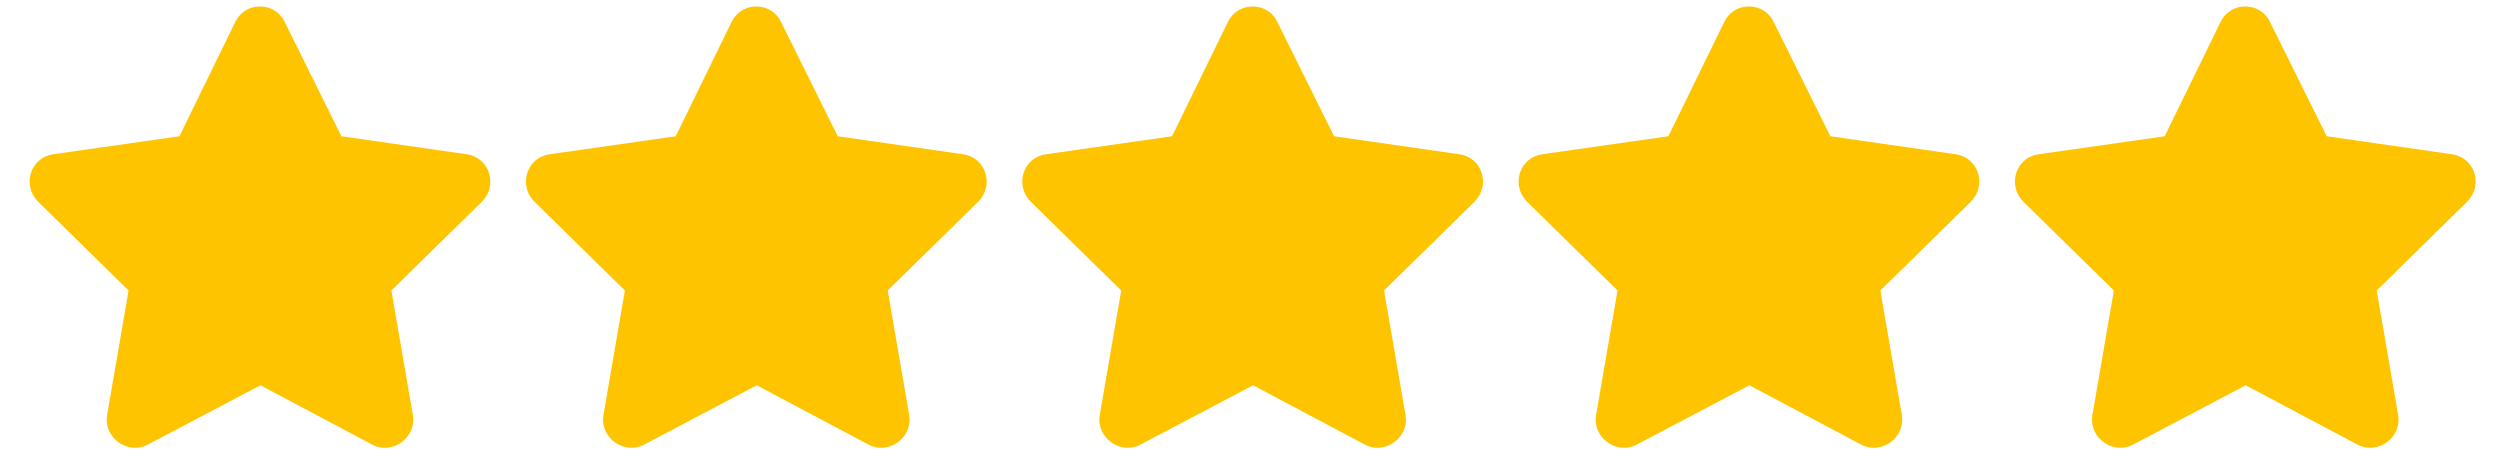 <svg width="102" height="19" viewBox="0 0 102 19" fill="none" xmlns="http://www.w3.org/2000/svg">
<path d="M9.605 0.883C10.027 0.039 11.223 0.074 11.609 0.883L13.93 5.559L19.062 6.297C19.977 6.438 20.328 7.562 19.66 8.23L15.969 11.852L16.848 16.949C16.988 17.863 16.004 18.566 15.195 18.145L10.625 15.719L6.02 18.145C5.211 18.566 4.227 17.863 4.367 16.949L5.246 11.852L1.555 8.23C0.887 7.562 1.238 6.438 2.152 6.297L7.32 5.559L9.605 0.883ZM29.855 0.883C30.277 0.039 31.473 0.074 31.859 0.883L34.18 5.559L39.312 6.297C40.227 6.438 40.578 7.562 39.91 8.23L36.219 11.852L37.098 16.949C37.238 17.863 36.254 18.566 35.445 18.145L30.875 15.719L26.27 18.145C25.461 18.566 24.477 17.863 24.617 16.949L25.496 11.852L21.805 8.23C21.137 7.562 21.488 6.438 22.402 6.297L27.57 5.559L29.855 0.883ZM50.105 0.883C50.527 0.039 51.723 0.074 52.109 0.883L54.43 5.559L59.562 6.297C60.477 6.438 60.828 7.562 60.16 8.23L56.469 11.852L57.348 16.949C57.488 17.863 56.504 18.566 55.695 18.145L51.125 15.719L46.52 18.145C45.711 18.566 44.727 17.863 44.867 16.949L45.746 11.852L42.055 8.23C41.387 7.562 41.738 6.438 42.652 6.297L47.82 5.559L50.105 0.883ZM70.356 0.883C70.777 0.039 71.973 0.074 72.359 0.883L74.68 5.559L79.812 6.297C80.727 6.438 81.078 7.562 80.41 8.23L76.719 11.852L77.598 16.949C77.738 17.863 76.754 18.566 75.945 18.145L71.375 15.719L66.769 18.145C65.961 18.566 64.977 17.863 65.117 16.949L65.996 11.852L62.305 8.23C61.637 7.562 61.988 6.438 62.902 6.297L68.07 5.559L70.356 0.883ZM90.606 0.883C91.027 0.039 92.223 0.074 92.609 0.883L94.93 5.559L100.062 6.297C100.977 6.438 101.328 7.562 100.66 8.23L96.969 11.852L97.848 16.949C97.988 17.863 97.004 18.566 96.195 18.145L91.625 15.719L87.019 18.145C86.211 18.566 85.227 17.863 85.367 16.949L86.246 11.852L82.555 8.23C81.887 7.562 82.238 6.438 83.152 6.297L88.32 5.559L90.606 0.883Z" fill="#FFC400"/>
</svg>

